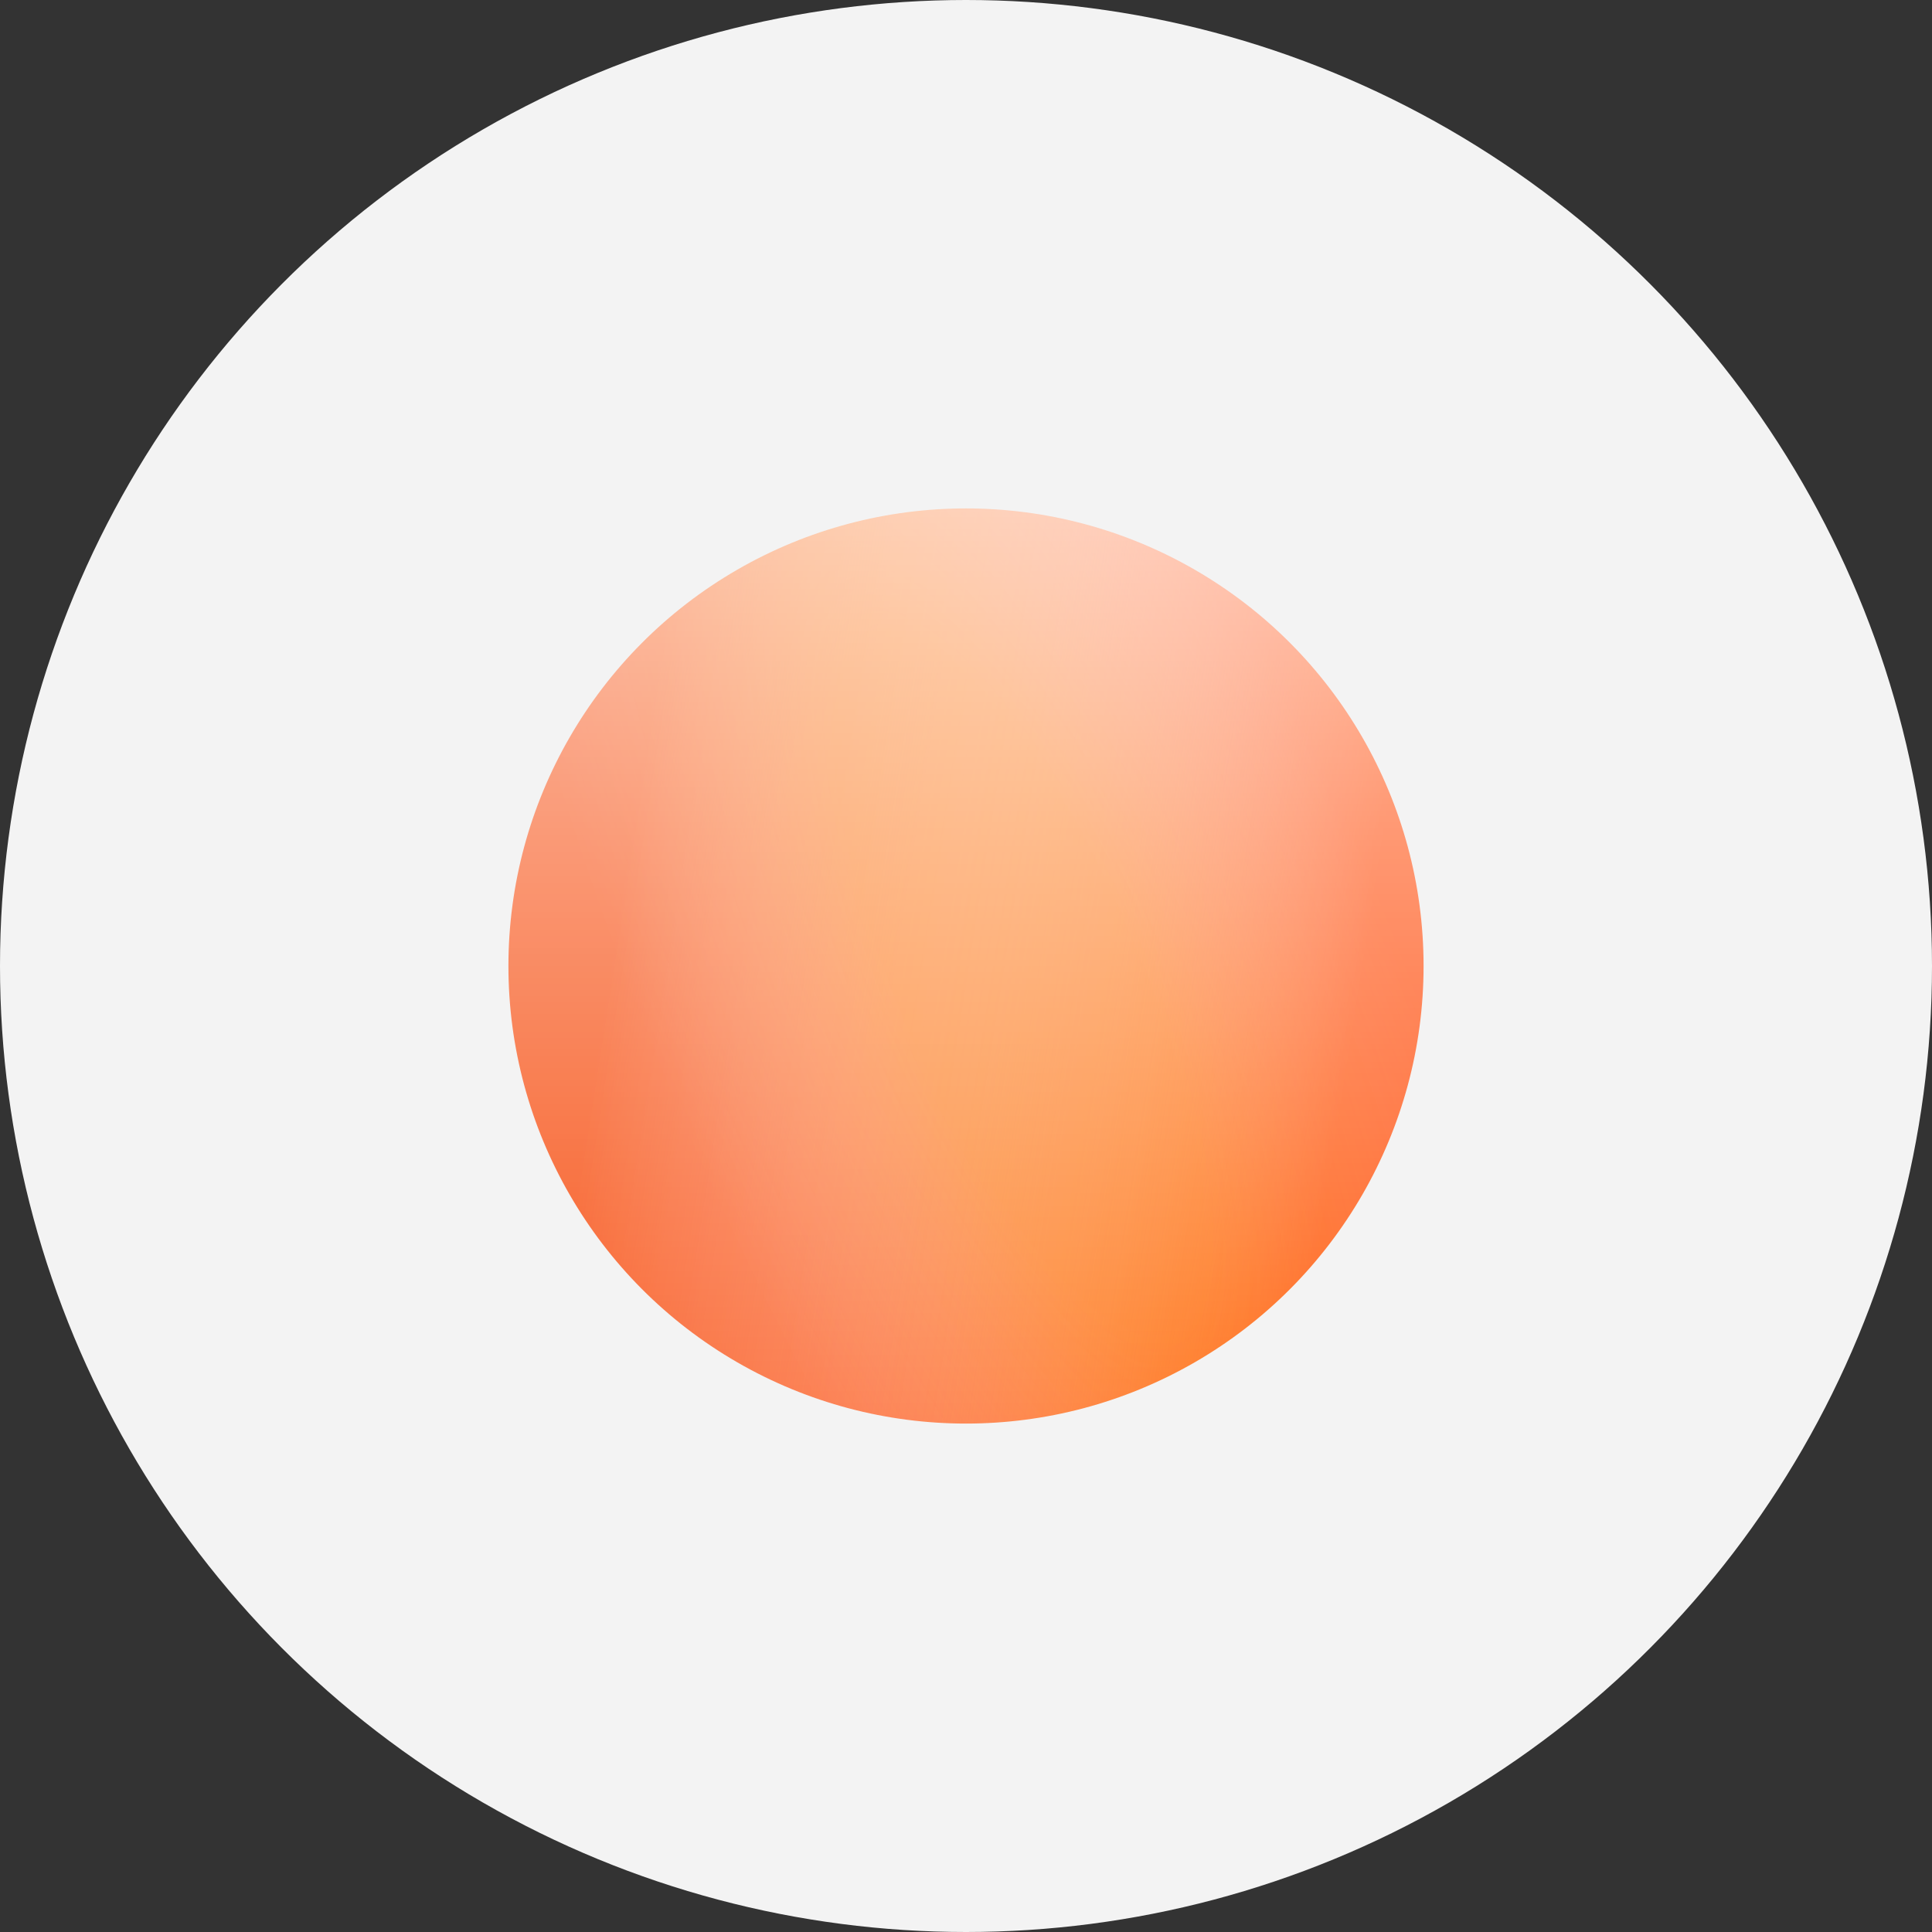 <?xml version="1.0" encoding="UTF-8"?> <svg xmlns="http://www.w3.org/2000/svg" width="38" height="38" viewBox="0 0 38 38" fill="none"><rect x="0" y="0" width="38" height="38" fill="#333333" stroke="none"/> <circle cx="19" cy="19" r="14" fill="#FF5314"></circle> <circle cx="19" cy="19" r="14" fill="url(#paint0_linear)" style="mix-blend-mode:overlay"></circle> <circle cx="19" cy="19" r="14" fill="url(#paint1_angular)" fill-opacity="0.5" style="mix-blend-mode:overlay"></circle> <circle cx="19" cy="19" r="14" fill="url(#paint2_linear)" fill-opacity="0.6" style="mix-blend-mode:overlay"></circle> <circle cx="19" cy="19" r="14" stroke="#F3F3F3" stroke-width="10"></circle> <defs> <linearGradient id="paint0_linear" x1="12.755" y1="14.171" x2="27.218" y2="16.437" gradientUnits="userSpaceOnUse"> <stop stop-color="#F7561C"></stop> <stop offset="1" stop-color="white" stop-opacity="0"></stop> </linearGradient> <radialGradient id="paint1_angular" cx="0" cy="0" r="1" gradientUnits="userSpaceOnUse" gradientTransform="translate(20.034 19.268) rotate(156.972) scale(7.532 23.785)"> <stop offset="0.312" stop-color="#FFD910" stop-opacity="0.4"></stop> <stop offset="0.953" stop-color="white" stop-opacity="0.05"></stop> </radialGradient> <linearGradient id="paint2_linear" x1="19" y1="10" x2="19" y2="28" gradientUnits="userSpaceOnUse"> <stop stop-color="white"></stop> <stop offset="1" stop-color="white" stop-opacity="0"></stop> </linearGradient> </defs> </svg> 